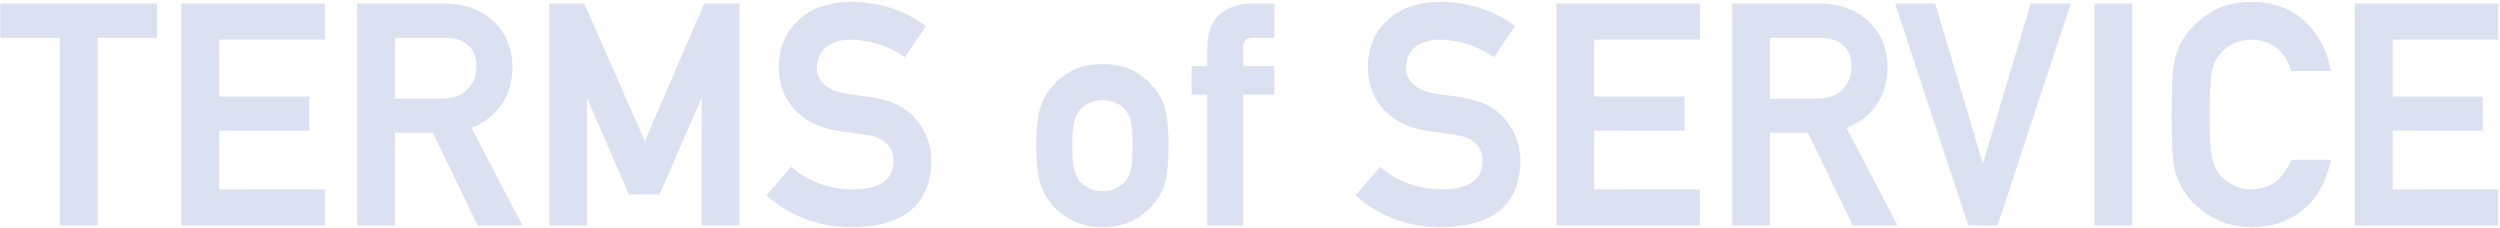 <svg width="1009" height="92" viewBox="0 0 1009 92" fill="none" xmlns="http://www.w3.org/2000/svg">
<path d="M25.084 90H38.416V14.266H62.38V2.435H1.12V14.266H25.084V90ZM74.209 90H130.124V77.448H87.482V51.743H123.877V39.971H87.482V14.987H130.124V2.435H74.209V90ZM158.409 14.266H179.189C183.433 14.266 186.676 15.167 188.919 16.969C191.761 19.011 193.223 22.314 193.303 26.878C193.303 30.682 192.082 33.885 189.639 36.488C187.157 39.291 183.433 40.732 178.468 40.812H158.409V14.266ZM145.136 90H158.409V52.584H175.345L193.423 90H209.218L188.919 51.142C200.049 46.858 205.695 38.77 205.855 26.878C205.615 18.791 202.712 12.565 197.147 8.2C192.542 4.356 186.596 2.435 179.309 2.435H145.136V90ZM222.669 90H235.942V35.407H236.182L254.5 77.448H265.551L283.869 35.407H284.169V90H297.442V2.435H284.89L260.266 59.49L235.161 2.435H222.669V90ZM319.421 68.739L310.713 78.709C320.042 86.717 331.193 90.721 344.165 90.721C364.225 90.481 374.475 81.992 374.915 65.256C374.915 59.05 372.973 53.605 369.09 48.92C365.166 44.155 359.1 41.212 350.892 40.091C346.728 39.571 343.444 39.11 341.042 38.71C336.718 37.909 333.575 36.468 331.613 34.386C329.651 32.344 328.67 30.061 328.67 27.539C328.75 23.335 330.212 20.172 333.054 18.05C335.777 16.008 339.18 14.987 343.264 14.987C351.152 15.147 358.379 17.389 364.945 21.713L372.333 10.783C364.285 4.977 354.816 1.954 343.925 1.714C334.876 1.794 327.889 4.156 322.965 8.801C317.88 13.485 315.337 19.651 315.337 27.299C315.337 33.665 317.359 39.07 321.403 43.515C325.327 47.839 331.052 50.622 338.58 51.863C342.784 52.463 346.648 53.004 350.171 53.484C357.859 54.806 361.662 58.73 361.582 65.256C361.422 73.224 355.656 77.288 344.285 77.448C334.676 77.368 326.388 74.465 319.421 68.739ZM419.234 58.77C419.234 65.336 419.774 70.341 420.855 73.784C421.976 77.228 423.698 80.21 426.02 82.733C427.742 84.695 430.144 86.457 433.227 88.018C436.27 89.74 440.174 90.641 444.939 90.721C449.864 90.641 453.847 89.74 456.89 88.018C458.532 87.297 459.873 86.436 460.914 85.436C462.075 84.555 463.056 83.654 463.857 82.733C466.34 80.21 468.101 77.228 469.142 73.784C470.143 70.341 470.644 65.336 470.644 58.77C470.644 52.203 470.143 47.158 469.142 43.635C468.101 40.191 466.34 37.289 463.857 34.926C462.216 32.844 459.893 30.982 456.89 29.341C453.847 27.779 449.864 26.959 444.939 26.878C440.174 26.959 436.27 27.779 433.227 29.341C430.144 30.982 427.742 32.844 426.02 34.926C423.698 37.289 421.976 40.191 420.855 43.635C419.774 47.158 419.234 52.203 419.234 58.77ZM458.092 58.89C458.092 63.134 457.891 66.257 457.491 68.259C457.091 70.301 456.27 72.103 455.029 73.664C454.108 74.865 452.746 75.926 450.945 76.847C449.223 77.728 447.221 78.168 444.939 78.168C442.817 78.168 440.855 77.728 439.053 76.847C437.331 75.926 435.93 74.865 434.849 73.664C433.768 72.103 432.987 70.301 432.507 68.259C432.026 66.257 431.786 63.094 431.786 58.77C431.786 54.405 432.026 51.202 432.507 49.16C432.987 47.198 433.768 45.477 434.849 43.995C435.93 42.594 437.331 41.493 439.053 40.692C440.855 39.851 442.817 39.431 444.939 39.431C447.221 39.431 449.223 39.851 450.945 40.692C452.746 41.493 454.108 42.594 455.029 43.995C456.27 45.477 457.091 47.198 457.491 49.16C457.891 51.202 458.092 54.445 458.092 58.89ZM488.239 90H500.791V37.209H513.343V27.659H500.791V19.431C500.631 15.868 502.432 14.146 506.196 14.266H513.343V2.435H505.235C500.39 2.435 496.366 3.736 493.163 6.338C489.88 9.141 488.239 13.505 488.239 19.431V27.659H481.932V37.209H488.239V90ZM557.181 68.739L548.473 78.709C557.802 86.717 568.953 90.721 581.925 90.721C601.985 90.481 612.235 81.992 612.675 65.256C612.675 59.05 610.733 53.605 606.849 48.92C602.926 44.155 596.86 41.212 588.652 40.091C584.488 39.571 581.204 39.11 578.802 38.71C574.478 37.909 571.335 36.468 569.373 34.386C567.411 32.344 566.43 30.061 566.43 27.539C566.51 23.335 567.972 20.172 570.814 18.05C573.537 16.008 576.94 14.987 581.024 14.987C588.912 15.147 596.139 17.389 602.705 21.713L610.093 10.783C602.045 4.977 592.576 1.954 581.685 1.714C572.636 1.794 565.649 4.156 560.724 8.801C555.64 13.485 553.097 19.651 553.097 27.299C553.097 33.665 555.119 39.07 559.163 43.515C563.087 47.839 568.812 50.622 576.34 51.863C580.544 52.463 584.408 53.004 587.931 53.484C595.619 54.806 599.422 58.73 599.342 65.256C599.182 73.224 593.416 77.288 582.045 77.448C572.436 77.368 564.148 74.465 557.181 68.739ZM629.189 90H685.103V77.448H642.462V51.743H678.857V39.971H642.462V14.987H685.103V2.435H629.189V90ZM713.389 14.266H734.169C738.413 14.266 741.656 15.167 743.898 16.969C746.741 19.011 748.203 22.314 748.283 26.878C748.283 30.682 747.061 33.885 744.619 36.488C742.137 39.291 738.413 40.732 733.448 40.812H713.389V14.266ZM700.116 90H713.389V52.584H730.325L748.403 90H764.198L743.898 51.142C755.029 46.858 760.675 38.77 760.835 26.878C760.595 18.791 757.692 12.565 752.126 8.2C747.522 4.356 741.576 2.435 734.289 2.435H700.116V90ZM795.126 90H805.456L834.404 2.435H820.351L800.411 69.1H800.171L780.292 2.435H766.238L795.126 90ZM846.293 90H859.566V2.435H846.293V90ZM925.448 65.496C921.765 73.464 916.199 77.448 908.752 77.448C905.629 77.448 902.946 76.787 900.704 75.466C898.422 74.345 896.58 72.883 895.179 71.082C893.457 69.2 892.316 66.737 891.755 63.694C891.115 60.651 890.794 54.826 890.794 46.217C890.794 37.609 891.115 31.743 891.755 28.62C892.316 25.657 893.457 23.235 895.179 21.353C896.58 19.551 898.422 18.05 900.704 16.849C902.946 15.688 905.629 15.067 908.752 14.987C912.996 15.067 916.6 16.288 919.563 18.65C922.405 21.133 924.367 24.136 925.448 27.659H939.502C938.101 20.332 934.737 14.186 929.412 9.221C924.087 4.296 917.2 1.794 908.752 1.714C901.865 1.794 896.12 3.436 891.515 6.639C886.831 9.802 883.427 13.405 881.305 17.449C879.984 19.571 879.003 22.354 878.362 25.797C877.762 29.241 877.461 36.047 877.461 46.217C877.461 56.227 877.762 62.994 878.362 66.517C878.683 68.399 879.083 69.96 879.564 71.202C880.084 72.403 880.665 73.664 881.305 74.985C883.427 79.029 886.831 82.593 891.515 85.676C896.12 88.879 901.865 90.561 908.752 90.721C916.359 90.721 922.946 88.559 928.511 84.234C933.917 79.87 937.58 73.624 939.502 65.496H925.448ZM951.391 90H1007.31V77.448H964.664V51.743H1001.06V39.971H964.664V14.987H1007.31V2.435H951.391V90Z" fill="#DCE1F2"/>
<path d="M25.084 90H24.084V91H25.084V90ZM38.416 90V91H39.416V90H38.416ZM38.416 14.266V13.266H37.416V14.266H38.416ZM62.38 14.266V15.266H63.38V14.266H62.38ZM62.38 2.435H63.38V1.435H62.38V2.435ZM1.12 2.435V1.435H0.12V2.435H1.12ZM1.12 14.266H0.12V15.266H1.12V14.266ZM25.084 14.266H26.084V13.266H25.084V14.266ZM25.084 91H38.416V89H25.084V91ZM39.416 90V14.266H37.416V90H39.416ZM38.416 15.266H62.38V13.266H38.416V15.266ZM63.38 14.266V2.435H61.38V14.266H63.38ZM62.38 1.435H1.12V3.435H62.38V1.435ZM0.12 2.435V14.266H2.12V2.435H0.12ZM1.12 15.266H25.084V13.266H1.12V15.266ZM24.084 14.266V90H26.084V14.266H24.084ZM74.209 90H73.209V91H74.209V90ZM130.124 90V91H131.124V90H130.124ZM130.124 77.448H131.124V76.448H130.124V77.448ZM87.482 77.448H86.482V78.448H87.482V77.448ZM87.482 51.743V50.743H86.482V51.743H87.482ZM123.877 51.743V52.743H124.877V51.743H123.877ZM123.877 39.971H124.877V38.971H123.877V39.971ZM87.482 39.971H86.482V40.971H87.482V39.971ZM87.482 14.987V13.987H86.482V14.987H87.482ZM130.124 14.987V15.987H131.124V14.987H130.124ZM130.124 2.435H131.124V1.435H130.124V2.435ZM74.209 2.435V1.435H73.209V2.435H74.209ZM74.209 91H130.124V89H74.209V91ZM131.124 90V77.448H129.124V90H131.124ZM130.124 76.448H87.482V78.448H130.124V76.448ZM88.482 77.448V51.743H86.482V77.448H88.482ZM87.482 52.743H123.877V50.743H87.482V52.743ZM124.877 51.743V39.971H122.877V51.743H124.877ZM123.877 38.971H87.482V40.971H123.877V38.971ZM88.482 39.971V14.987H86.482V39.971H88.482ZM87.482 15.987H130.124V13.987H87.482V15.987ZM131.124 14.987V2.435H129.124V14.987H131.124ZM130.124 1.435H74.209V3.435H130.124V1.435ZM73.209 2.435V90H75.209V2.435H73.209ZM158.409 14.266V13.266H157.409V14.266H158.409ZM188.919 16.969L188.292 17.748L188.313 17.765L188.335 17.781L188.919 16.969ZM193.303 26.878H194.303V26.87L194.303 26.861L193.303 26.878ZM189.639 36.488L188.91 35.803L188.9 35.814L188.891 35.825L189.639 36.488ZM178.468 40.812V41.812H178.476L178.484 41.812L178.468 40.812ZM158.409 40.812H157.409V41.812H158.409V40.812ZM145.136 90H144.136V91H145.136V90ZM158.409 90V91H159.409V90H158.409ZM158.409 52.584V51.584H157.409V52.584H158.409ZM175.345 52.584L176.246 52.148L175.973 51.584H175.345V52.584ZM193.423 90L192.523 90.435L192.795 91H193.423V90ZM209.218 90V91H210.869L210.105 89.537L209.218 90ZM188.919 51.142L188.559 50.209L187.513 50.611L188.032 51.605L188.919 51.142ZM205.855 26.878L206.855 26.892L206.855 26.87L206.855 26.849L205.855 26.878ZM197.147 8.2L196.506 8.968L196.517 8.978L196.529 8.987L197.147 8.2ZM145.136 2.435V1.435H144.136V2.435H145.136ZM158.409 15.266H179.189V13.266H158.409V15.266ZM179.189 15.266C183.31 15.266 186.295 16.143 188.292 17.748L189.545 16.189C187.058 14.191 183.557 13.266 179.189 13.266V15.266ZM188.335 17.781C190.847 19.585 192.227 22.542 192.303 26.896L194.303 26.861C194.219 22.086 192.676 18.437 189.502 16.157L188.335 17.781ZM192.303 26.878C192.303 30.446 191.166 33.399 188.91 35.803L190.368 37.172C192.997 34.371 194.303 30.918 194.303 26.878H192.303ZM188.891 35.825C186.65 38.355 183.233 39.735 178.452 39.812L178.484 41.812C183.634 41.729 187.664 40.226 190.388 37.151L188.891 35.825ZM178.468 39.812H158.409V41.812H178.468V39.812ZM159.409 40.812V14.266H157.409V40.812H159.409ZM145.136 91H158.409V89H145.136V91ZM159.409 90V52.584H157.409V90H159.409ZM158.409 53.584H175.345V51.584H158.409V53.584ZM174.445 53.019L192.523 90.435L194.323 89.565L176.246 52.148L174.445 53.019ZM193.423 91H209.218V89H193.423V91ZM210.105 89.537L189.805 50.679L188.032 51.605L208.332 90.463L210.105 89.537ZM189.278 52.075C194.99 49.877 199.362 46.675 202.321 42.435C205.28 38.196 206.773 32.996 206.855 26.892L204.855 26.865C204.777 32.652 203.367 37.442 200.681 41.291C197.994 45.139 193.978 48.123 188.559 50.209L189.278 52.075ZM206.855 26.849C206.607 18.512 203.598 11.988 197.764 7.413L196.529 8.987C201.826 13.141 204.623 19.069 204.855 26.908L206.855 26.849ZM197.787 7.433C192.967 3.408 186.778 1.435 179.309 1.435V3.435C186.414 3.435 192.117 5.305 196.506 8.968L197.787 7.433ZM179.309 1.435H145.136V3.435H179.309V1.435ZM144.136 2.435V90H146.136V2.435H144.136ZM222.669 90H221.669V91H222.669V90ZM235.942 90V91H236.942V90H235.942ZM235.942 35.407V34.407H234.942V35.407H235.942ZM236.182 35.407L237.099 35.007L236.837 34.407H236.182V35.407ZM254.5 77.448L253.583 77.847L253.845 78.448H254.5V77.448ZM265.551 77.448V78.448H266.206L266.468 77.847L265.551 77.448ZM283.869 35.407V34.407H283.214L282.952 35.007L283.869 35.407ZM284.169 35.407H285.169V34.407H284.169V35.407ZM284.169 90H283.169V91H284.169V90ZM297.442 90V91H298.442V90H297.442ZM297.442 2.435H298.442V1.435H297.442V2.435ZM284.89 2.435V1.435H284.232L283.972 2.038L284.89 2.435ZM260.266 59.49L259.35 59.893L260.275 61.993L261.184 59.886L260.266 59.49ZM235.161 2.435L236.077 2.032L235.814 1.435H235.161V2.435ZM222.669 2.435V1.435H221.669V2.435H222.669ZM222.669 91H235.942V89H222.669V91ZM236.942 90V35.407H234.942V90H236.942ZM235.942 36.407H236.182V34.407H235.942V36.407ZM235.265 35.806L253.583 77.847L255.417 77.048L237.099 35.007L235.265 35.806ZM254.5 78.448H265.551V76.448H254.5V78.448ZM266.468 77.847L284.786 35.806L282.952 35.007L264.634 77.048L266.468 77.847ZM283.869 36.407H284.169V34.407H283.869V36.407ZM283.169 35.407V90H285.169V35.407H283.169ZM284.169 91H297.442V89H284.169V91ZM298.442 90V2.435H296.442V90H298.442ZM297.442 1.435H284.89V3.435H297.442V1.435ZM283.972 2.038L259.348 59.094L261.184 59.886L285.808 2.831L283.972 2.038ZM261.181 59.087L236.077 2.032L234.246 2.837L259.35 59.893L261.181 59.087ZM235.161 1.435H222.669V3.435H235.161V1.435ZM221.669 2.435V90H223.669V2.435H221.669ZM319.421 68.739L320.056 67.967L319.306 67.351L318.668 68.081L319.421 68.739ZM310.713 78.709L309.959 78.051L309.296 78.811L310.061 79.468L310.713 78.709ZM344.165 90.721V91.721L344.177 91.721L344.165 90.721ZM374.915 65.256L375.915 65.282L375.915 65.269V65.256H374.915ZM369.09 48.92L368.318 49.556L368.32 49.558L369.09 48.92ZM350.892 40.091L351.027 39.1L351.016 39.099L350.892 40.091ZM341.042 38.71L340.86 39.693L340.869 39.695L340.878 39.696L341.042 38.71ZM331.613 34.386L332.341 33.7L332.334 33.693L331.613 34.386ZM328.67 27.539L327.67 27.52L327.67 27.529V27.539H328.67ZM333.054 18.05L333.653 18.851L333.654 18.85L333.054 18.05ZM343.264 14.987L343.285 13.987L343.274 13.987H343.264V14.987ZM364.945 21.713L364.395 22.549L365.221 23.092L365.774 22.273L364.945 21.713ZM372.333 10.783L373.161 11.343L373.704 10.539L372.918 9.972L372.333 10.783ZM343.925 1.714L343.947 0.714L343.932 0.714L343.916 0.714L343.925 1.714ZM322.965 8.801L323.642 9.536L323.651 9.528L322.965 8.801ZM321.403 43.515L322.144 42.843L322.143 42.842L321.403 43.515ZM338.58 51.863L338.417 52.849L338.428 52.851L338.438 52.853L338.58 51.863ZM350.171 53.484L350.34 52.499L350.323 52.496L350.306 52.493L350.171 53.484ZM361.582 65.256L362.582 65.276L362.582 65.268L361.582 65.256ZM344.285 77.448L344.277 78.448L344.288 78.448L344.299 78.448L344.285 77.448ZM318.668 68.081L309.959 78.051L311.466 79.367L320.174 69.397L318.668 68.081ZM310.061 79.468C319.582 87.64 330.968 91.721 344.165 91.721V89.721C331.417 89.721 320.501 85.793 311.364 77.95L310.061 79.468ZM344.177 91.721C354.325 91.599 362.164 89.392 367.535 84.945C372.938 80.471 375.689 73.859 375.915 65.282L373.916 65.23C373.701 73.389 371.107 79.39 366.26 83.404C361.381 87.445 354.065 89.602 344.153 89.721L344.177 91.721ZM375.915 65.256C375.915 58.822 373.895 53.15 369.859 48.282L368.32 49.558C372.052 54.059 373.915 59.278 373.915 65.256H375.915ZM369.861 48.284C365.729 43.267 359.398 40.244 351.027 39.1L350.756 41.082C358.802 42.181 364.602 45.044 368.318 49.556L369.861 48.284ZM351.016 39.099C346.857 38.579 343.589 38.121 341.207 37.724L340.878 39.696C343.3 40.1 346.598 40.562 350.768 41.084L351.016 39.099ZM341.224 37.727C337.004 36.945 334.098 35.564 332.341 33.7L330.885 35.072C333.052 37.371 336.432 38.873 340.86 39.693L341.224 37.727ZM332.334 33.693C330.527 31.812 329.67 29.771 329.67 27.539H327.67C327.67 30.352 328.775 32.875 330.892 35.079L332.334 33.693ZM329.67 27.558C329.745 23.599 331.105 20.753 333.653 18.851L332.456 17.248C329.319 19.59 327.755 23.071 327.67 27.52L329.67 27.558ZM333.654 18.85C336.171 16.962 339.352 15.987 343.264 15.987V13.987C339.008 13.987 335.383 15.054 332.454 17.25L333.654 18.85ZM343.244 15.987C350.944 16.143 357.987 18.328 364.395 22.549L365.495 20.878C358.771 16.45 351.36 14.151 343.285 13.987L343.244 15.987ZM365.774 22.273L373.161 11.343L371.504 10.223L364.117 21.153L365.774 22.273ZM372.918 9.972C364.69 4.036 355.019 0.958 343.947 0.714L343.903 2.714C354.612 2.95 363.88 5.918 371.748 11.594L372.918 9.972ZM343.916 0.714C334.702 0.795 327.441 3.204 322.278 8.073L323.651 9.528C328.338 5.108 335.05 2.792 343.934 2.714L343.916 0.714ZM322.287 8.065C316.973 12.96 314.337 19.405 314.337 27.299H316.337C316.337 19.898 318.786 14.01 323.642 9.536L322.287 8.065ZM314.337 27.299C314.337 33.898 316.441 39.548 320.663 44.188L322.143 42.842C318.277 38.593 316.337 33.432 316.337 27.299H314.337ZM320.662 44.187C324.779 48.723 330.736 51.583 338.417 52.849L338.742 50.876C331.369 49.66 325.875 46.955 322.144 42.843L320.662 44.187ZM338.438 52.853C342.644 53.454 346.51 53.994 350.036 54.475L350.306 52.493C346.785 52.013 342.924 51.473 338.721 50.873L338.438 52.853ZM350.002 54.47C353.723 55.109 356.368 56.357 358.071 58.114C359.754 59.85 360.62 62.19 360.582 65.244L362.582 65.268C362.625 61.796 361.628 58.91 359.507 56.722C357.407 54.555 354.307 53.181 350.34 52.499L350.002 54.47ZM360.582 65.236C360.508 68.949 359.148 71.639 356.562 73.462C353.916 75.327 349.868 76.369 344.271 76.448L344.299 78.448C350.074 78.366 354.594 77.296 357.714 75.097C360.893 72.856 362.496 69.53 362.582 65.276L360.582 65.236ZM344.294 76.448C334.897 76.37 326.834 73.537 320.056 67.967L318.786 69.512C325.942 75.393 334.455 78.366 344.277 78.448L344.294 76.448ZM420.855 73.784L419.901 74.084L419.904 74.094L420.855 73.784ZM426.02 82.733L426.772 82.073L426.764 82.064L426.756 82.056L426.02 82.733ZM433.227 88.018L433.72 87.148L433.7 87.136L433.679 87.126L433.227 88.018ZM444.939 90.721L444.922 91.721L444.938 91.721L444.955 91.721L444.939 90.721ZM456.89 88.018L456.488 87.102L456.442 87.123L456.398 87.148L456.89 88.018ZM460.914 85.436L460.31 84.639L460.263 84.674L460.221 84.715L460.914 85.436ZM463.857 82.733L463.144 82.031L463.123 82.053L463.103 82.077L463.857 82.733ZM469.142 73.784L470.1 74.074L470.103 74.063L469.142 73.784ZM469.142 43.635L470.104 43.361L470.102 43.353L470.1 43.345L469.142 43.635ZM463.857 34.926L463.072 35.545L463.116 35.602L463.168 35.651L463.857 34.926ZM456.89 29.341L457.37 28.463L457.359 28.457L457.347 28.451L456.89 29.341ZM444.939 26.878L444.955 25.879L444.938 25.878L444.922 25.879L444.939 26.878ZM433.227 29.341L432.771 28.451L432.764 28.455L432.757 28.458L433.227 29.341ZM426.02 34.926L426.733 35.627L426.764 35.597L426.791 35.563L426.02 34.926ZM420.855 43.635L419.904 43.325L419.902 43.333L419.899 43.341L420.855 43.635ZM457.491 68.259L456.51 68.063L456.51 68.066L457.491 68.259ZM455.029 73.664L454.246 73.042L454.24 73.049L454.235 73.056L455.029 73.664ZM450.945 76.847L450.489 75.957L450.489 75.957L450.945 76.847ZM439.053 76.847L438.581 77.729L438.597 77.737L438.614 77.746L439.053 76.847ZM434.849 73.664L434.027 74.233L434.063 74.286L434.106 74.333L434.849 73.664ZM432.507 68.259L433.48 68.03L433.479 68.025L432.507 68.259ZM432.507 49.16L431.535 48.922L431.533 48.931L432.507 49.16ZM434.849 43.995L434.057 43.384L434.049 43.395L434.041 43.406L434.849 43.995ZM439.053 40.692L439.475 41.599L439.476 41.598L439.053 40.692ZM450.945 40.692L450.506 41.59L450.522 41.598L450.538 41.606L450.945 40.692ZM455.029 43.995L454.193 44.544L454.225 44.593L454.262 44.637L455.029 43.995ZM457.491 49.16L458.472 48.968L458.471 48.96L457.491 49.16ZM418.234 58.77C418.234 65.369 418.774 70.495 419.901 74.084L421.809 73.485C420.774 70.187 420.234 65.303 420.234 58.77H418.234ZM419.904 74.094C421.067 77.666 422.86 80.776 425.285 83.41L426.756 82.056C424.536 79.645 422.885 76.789 421.806 73.475L419.904 74.094ZM425.269 83.392C427.097 85.476 429.613 87.309 432.775 88.91L433.679 87.126C430.675 85.604 428.387 83.914 426.772 82.073L425.269 83.392ZM432.735 88.888C435.966 90.717 440.048 91.639 444.922 91.721L444.956 89.721C440.3 89.643 436.574 88.763 433.72 87.148L432.735 88.888ZM444.955 91.721C449.982 91.639 454.147 90.719 457.383 88.888L456.398 87.148C453.548 88.76 449.745 89.642 444.922 89.721L444.955 91.721ZM457.292 88.934C459.017 88.177 460.464 87.256 461.607 86.156L460.221 84.715C459.283 85.617 458.047 86.418 456.488 87.102L457.292 88.934ZM461.519 86.232C462.724 85.318 463.758 84.371 464.612 83.389L463.103 82.077C462.355 82.937 461.426 83.792 460.31 84.639L461.519 86.232ZM464.57 83.434C467.168 80.794 469.012 77.669 470.1 74.074L468.185 73.495C467.19 76.786 465.511 79.626 463.144 82.031L464.57 83.434ZM470.103 74.063C471.143 70.483 471.644 65.366 471.644 58.77H469.644C469.644 65.306 469.143 70.198 468.182 73.505L470.103 74.063ZM471.644 58.77C471.644 52.171 471.143 47.018 470.104 43.361L468.18 43.908C469.144 47.299 469.644 52.235 469.644 58.77H471.644ZM470.1 43.345C469.011 39.745 467.161 36.69 464.547 34.202L463.168 35.651C465.518 37.888 467.192 40.638 468.185 43.924L470.1 43.345ZM464.642 34.307C462.897 32.093 460.458 30.152 457.37 28.463L456.411 30.218C459.328 31.813 461.534 33.595 463.072 35.545L464.642 34.307ZM457.347 28.451C454.121 26.796 449.97 25.96 444.955 25.879L444.922 27.878C449.757 27.957 453.574 28.763 456.434 30.23L457.347 28.451ZM444.922 25.879C440.061 25.96 435.993 26.798 432.771 28.451L433.684 30.23C436.548 28.761 440.287 27.957 444.956 27.878L444.922 25.879ZM432.757 28.458C429.591 30.144 427.075 32.082 425.25 34.289L426.791 35.563C428.409 33.607 430.697 31.821 433.697 30.224L432.757 28.458ZM425.307 34.225C422.867 36.708 421.069 39.749 419.904 43.325L421.806 43.944C422.884 40.634 424.529 37.869 426.733 35.627L425.307 34.225ZM419.899 43.341C418.775 47.007 418.234 52.168 418.234 58.77H420.234C420.234 52.238 420.774 47.31 421.811 43.928L419.899 43.341ZM457.092 58.89C457.092 63.123 456.89 66.163 456.51 68.063L458.472 68.455C458.892 66.351 459.092 63.145 459.092 58.89H457.092ZM456.51 68.066C456.139 69.958 455.383 71.611 454.246 73.042L455.811 74.286C457.157 72.594 458.042 70.643 458.472 68.451L456.51 68.066ZM454.235 73.056C453.43 74.106 452.201 75.082 450.489 75.957L451.4 77.738C453.291 76.771 454.786 75.624 455.822 74.272L454.235 73.056ZM450.489 75.957C448.932 76.754 447.091 77.168 444.939 77.168V79.168C447.351 79.168 449.514 78.702 451.4 77.737L450.489 75.957ZM444.939 77.168C442.96 77.168 441.149 76.759 439.492 75.949L438.614 77.746C440.56 78.697 442.673 79.168 444.939 79.168V77.168ZM439.525 75.965C437.884 75.088 436.581 74.094 435.592 72.995L434.106 74.333C435.278 75.636 436.778 76.764 438.581 77.729L439.525 75.965ZM435.671 73.095C434.668 71.647 433.935 69.963 433.48 68.03L431.533 68.488C432.039 70.639 432.867 72.559 434.027 74.233L435.671 73.095ZM433.479 68.025C433.028 66.145 432.786 63.081 432.786 58.77H430.786C430.786 63.106 431.025 66.369 431.534 68.492L433.479 68.025ZM432.786 58.77C432.786 54.418 433.028 51.312 433.48 49.389L431.533 48.931C431.025 51.092 430.786 54.392 430.786 58.77H432.786ZM433.478 49.398C433.93 47.55 434.66 45.95 435.657 44.585L434.041 43.406C432.876 45.003 432.044 46.846 431.535 48.922L433.478 49.398ZM435.641 44.606C436.617 43.341 437.887 42.337 439.475 41.599L438.631 39.785C436.775 40.648 435.243 41.847 434.057 43.384L435.641 44.606ZM439.476 41.598C441.136 40.823 442.953 40.431 444.939 40.431V38.431C442.681 38.431 440.573 38.879 438.63 39.786L439.476 41.598ZM444.939 40.431C447.098 40.431 448.944 40.828 450.506 41.59L451.383 39.793C449.501 38.874 447.344 38.431 444.939 38.431V40.431ZM450.538 41.606C452.196 42.343 453.395 43.33 454.193 44.544L455.864 43.446C454.821 41.858 453.296 40.643 451.351 39.778L450.538 41.606ZM454.262 44.637C455.393 45.987 456.143 47.555 456.511 49.36L458.471 48.96C458.038 46.842 457.147 44.966 455.795 43.353L454.262 44.637ZM456.51 49.353C456.89 51.293 457.092 54.454 457.092 58.89H459.092C459.092 54.436 458.893 51.111 458.472 48.968L456.51 49.353ZM488.239 90H487.239V91H488.239V90ZM500.791 90V91H501.791V90H500.791ZM500.791 37.209V36.209H499.791V37.209H500.791ZM513.343 37.209V38.209H514.343V37.209H513.343ZM513.343 27.659H514.343V26.659H513.343V27.659ZM500.791 27.659H499.791V28.659H500.791V27.659ZM500.791 19.431H501.791V19.409L501.79 19.386L500.791 19.431ZM506.196 14.266L506.164 15.266L506.18 15.266H506.196V14.266ZM513.343 14.266V15.266H514.343V14.266H513.343ZM513.343 2.435H514.343V1.435H513.343V2.435ZM493.163 6.338L492.533 5.562L492.523 5.57L492.514 5.578L493.163 6.338ZM488.239 27.659V28.659H489.239V27.659H488.239ZM481.932 27.659V26.659H480.932V27.659H481.932ZM481.932 37.209H480.932V38.209H481.932V37.209ZM488.239 37.209H489.239V36.209H488.239V37.209ZM488.239 91H500.791V89H488.239V91ZM501.791 90V37.209H499.791V90H501.791ZM500.791 38.209H513.343V36.209H500.791V38.209ZM514.343 37.209V27.659H512.343V37.209H514.343ZM513.343 26.659H500.791V28.659H513.343V26.659ZM501.791 27.659V19.431H499.791V27.659H501.791ZM501.79 19.386C501.717 17.765 502.098 16.777 502.713 16.19C503.34 15.591 504.415 15.21 506.164 15.266L506.228 13.267C504.213 13.202 502.506 13.622 501.331 14.744C500.144 15.879 499.705 17.534 499.792 19.476L501.79 19.386ZM506.196 15.266H513.343V13.266H506.196V15.266ZM514.343 14.266V2.435H512.343V14.266H514.343ZM513.343 1.435H505.235V3.435H513.343V1.435ZM505.235 1.435C500.203 1.435 495.944 2.791 492.533 5.562L493.794 7.114C496.789 4.681 500.578 3.435 505.235 3.435V1.435ZM492.514 5.578C488.934 8.634 487.239 13.327 487.239 19.431H489.239C489.239 13.684 490.826 9.648 493.813 7.099L492.514 5.578ZM487.239 19.431V27.659H489.239V19.431H487.239ZM488.239 26.659H481.932V28.659H488.239V26.659ZM480.932 27.659V37.209H482.932V27.659H480.932ZM481.932 38.209H488.239V36.209H481.932V38.209ZM487.239 37.209V90H489.239V37.209H487.239ZM557.181 68.739L557.816 67.967L557.066 67.351L556.428 68.081L557.181 68.739ZM548.473 78.709L547.719 78.051L547.056 78.811L547.821 79.468L548.473 78.709ZM581.925 90.721V91.721L581.937 91.721L581.925 90.721ZM612.675 65.256L613.675 65.282L613.675 65.269V65.256H612.675ZM606.849 48.92L606.078 49.556L606.08 49.558L606.849 48.92ZM588.652 40.091L588.787 39.1L588.776 39.099L588.652 40.091ZM578.802 38.71L578.62 39.693L578.629 39.695L578.638 39.696L578.802 38.71ZM569.373 34.386L570.101 33.7L570.094 33.693L569.373 34.386ZM566.43 27.539L565.43 27.52L565.43 27.529V27.539H566.43ZM570.814 18.05L571.413 18.851L571.414 18.85L570.814 18.05ZM581.024 14.987L581.045 13.987L581.034 13.987H581.024V14.987ZM602.705 21.713L602.155 22.549L602.981 23.092L603.534 22.273L602.705 21.713ZM610.093 10.783L610.921 11.343L611.464 10.539L610.678 9.972L610.093 10.783ZM581.685 1.714L581.707 0.714L581.692 0.714L581.676 0.714L581.685 1.714ZM560.724 8.801L561.402 9.536L561.411 9.528L560.724 8.801ZM559.163 43.515L559.904 42.843L559.903 42.842L559.163 43.515ZM576.34 51.863L576.177 52.849L576.188 52.851L576.198 52.853L576.34 51.863ZM587.931 53.484L588.1 52.499L588.083 52.496L588.066 52.493L587.931 53.484ZM599.342 65.256L600.342 65.276L600.342 65.268L599.342 65.256ZM582.045 77.448L582.037 78.448L582.048 78.448L582.059 78.448L582.045 77.448ZM556.428 68.081L547.719 78.051L549.226 79.367L557.934 69.397L556.428 68.081ZM547.821 79.468C557.342 87.64 568.728 91.721 581.925 91.721V89.721C569.177 89.721 558.261 85.793 549.124 77.95L547.821 79.468ZM581.937 91.721C592.085 91.599 599.924 89.392 605.295 84.945C610.698 80.471 613.449 73.859 613.675 65.282L611.676 65.23C611.461 73.389 608.867 79.39 604.02 83.404C599.141 87.445 591.825 89.602 581.913 89.721L581.937 91.721ZM613.675 65.256C613.675 58.822 611.655 53.15 607.619 48.282L606.08 49.558C609.811 54.059 611.675 59.278 611.675 65.256H613.675ZM607.621 48.284C603.489 43.267 597.157 40.244 588.787 39.1L588.516 41.082C596.562 42.181 602.362 45.044 606.078 49.556L607.621 48.284ZM588.776 39.099C584.617 38.579 581.349 38.121 578.967 37.724L578.638 39.696C581.06 40.1 584.358 40.562 588.528 41.084L588.776 39.099ZM578.984 37.727C574.764 36.945 571.858 35.564 570.101 33.7L568.645 35.072C570.812 37.371 574.192 38.873 578.62 39.693L578.984 37.727ZM570.094 33.693C568.287 31.812 567.43 29.771 567.43 27.539H565.43C565.43 30.352 566.535 32.875 568.652 35.079L570.094 33.693ZM567.43 27.558C567.505 23.599 568.865 20.753 571.413 18.851L570.216 17.248C567.079 19.59 565.515 23.071 565.43 27.52L567.43 27.558ZM571.414 18.85C573.931 16.962 577.112 15.987 581.024 15.987V13.987C576.768 13.987 573.143 15.054 570.214 17.25L571.414 18.85ZM581.004 15.987C588.704 16.143 595.747 18.328 602.155 22.549L603.255 20.878C596.531 16.45 589.12 14.151 581.045 13.987L581.004 15.987ZM603.534 22.273L610.921 11.343L609.264 10.223L601.877 21.153L603.534 22.273ZM610.678 9.972C602.45 4.036 592.779 0.958 581.707 0.714L581.663 2.714C592.372 2.95 601.64 5.918 609.508 11.594L610.678 9.972ZM581.676 0.714C572.462 0.795 565.201 3.204 560.038 8.073L561.411 9.528C566.097 5.108 572.81 2.792 581.694 2.714L581.676 0.714ZM560.047 8.065C554.733 12.96 552.097 19.405 552.097 27.299H554.097C554.097 19.898 556.546 14.01 561.402 9.536L560.047 8.065ZM552.097 27.299C552.097 33.898 554.201 39.548 558.423 44.188L559.903 42.842C556.037 38.593 554.097 33.432 554.097 27.299H552.097ZM558.422 44.187C562.539 48.723 568.496 51.583 576.177 52.849L576.502 50.876C569.129 49.66 563.635 46.955 559.904 42.843L558.422 44.187ZM576.198 52.853C580.404 53.454 584.27 53.994 587.796 54.475L588.066 52.493C584.545 52.013 580.684 51.473 576.481 50.873L576.198 52.853ZM587.762 54.47C591.483 55.109 594.128 56.357 595.831 58.114C597.514 59.85 598.38 62.19 598.342 65.244L600.342 65.268C600.385 61.796 599.388 58.91 597.267 56.722C595.167 54.555 592.067 53.181 588.1 52.499L587.762 54.47ZM598.342 65.236C598.268 68.949 596.908 71.639 594.322 73.462C591.676 75.327 587.628 76.369 582.031 76.448L582.059 78.448C587.834 78.366 592.354 77.296 595.474 75.097C598.653 72.856 600.256 69.53 600.342 65.276L598.342 65.236ZM582.054 76.448C572.657 76.37 564.594 73.537 557.816 67.967L556.546 69.512C563.702 75.393 572.215 78.366 582.037 78.448L582.054 76.448ZM629.189 90H628.189V91H629.189V90ZM685.103 90V91H686.103V90H685.103ZM685.103 77.448H686.103V76.448H685.103V77.448ZM642.462 77.448H641.462V78.448H642.462V77.448ZM642.462 51.743V50.743H641.462V51.743H642.462ZM678.857 51.743V52.743H679.857V51.743H678.857ZM678.857 39.971H679.857V38.971H678.857V39.971ZM642.462 39.971H641.462V40.971H642.462V39.971ZM642.462 14.987V13.987H641.462V14.987H642.462ZM685.103 14.987V15.987H686.103V14.987H685.103ZM685.103 2.435H686.103V1.435H685.103V2.435ZM629.189 2.435V1.435H628.189V2.435H629.189ZM629.189 91H685.103V89H629.189V91ZM686.103 90V77.448H684.103V90H686.103ZM685.103 76.448H642.462V78.448H685.103V76.448ZM643.462 77.448V51.743H641.462V77.448H643.462ZM642.462 52.743H678.857V50.743H642.462V52.743ZM679.857 51.743V39.971H677.857V51.743H679.857ZM678.857 38.971H642.462V40.971H678.857V38.971ZM643.462 39.971V14.987H641.462V39.971H643.462ZM642.462 15.987H685.103V13.987H642.462V15.987ZM686.103 14.987V2.435H684.103V14.987H686.103ZM685.103 1.435H629.189V3.435H685.103V1.435ZM628.189 2.435V90H630.189V2.435H628.189ZM713.389 14.266V13.266H712.389V14.266H713.389ZM743.898 16.969L743.272 17.748L743.293 17.765L743.315 17.781L743.898 16.969ZM748.283 26.878H749.283V26.87L749.282 26.861L748.283 26.878ZM744.619 36.488L743.89 35.803L743.88 35.814L743.87 35.825L744.619 36.488ZM733.448 40.812V41.812H733.456L733.464 41.812L733.448 40.812ZM713.389 40.812H712.389V41.812H713.389V40.812ZM700.116 90H699.116V91H700.116V90ZM713.389 90V91H714.389V90H713.389ZM713.389 52.584V51.584H712.389V52.584H713.389ZM730.325 52.584L731.226 52.148L730.953 51.584H730.325V52.584ZM748.403 90L747.502 90.435L747.775 91H748.403V90ZM764.198 90V91H765.849L765.085 89.537L764.198 90ZM743.898 51.142L743.539 50.209L742.493 50.611L743.012 51.605L743.898 51.142ZM760.835 26.878L761.835 26.892L761.835 26.87L761.834 26.849L760.835 26.878ZM752.126 8.2L751.486 8.968L751.497 8.978L751.509 8.987L752.126 8.2ZM700.116 2.435V1.435H699.116V2.435H700.116ZM713.389 15.266H734.169V13.266H713.389V15.266ZM734.169 15.266C738.29 15.266 741.275 16.143 743.272 17.748L744.525 16.189C742.038 14.191 738.536 13.266 734.169 13.266V15.266ZM743.315 17.781C745.826 19.585 747.206 22.542 747.283 26.896L749.282 26.861C749.199 22.086 747.656 18.437 744.482 16.157L743.315 17.781ZM747.283 26.878C747.283 30.446 746.146 33.399 743.89 35.803L745.348 37.172C747.977 34.371 749.283 30.918 749.283 26.878H747.283ZM743.87 35.825C741.63 38.355 738.212 39.735 733.432 39.812L733.464 41.812C738.614 41.729 742.644 40.226 745.368 37.151L743.87 35.825ZM733.448 39.812H713.389V41.812H733.448V39.812ZM714.389 40.812V14.266H712.389V40.812H714.389ZM700.116 91H713.389V89H700.116V91ZM714.389 90V52.584H712.389V90H714.389ZM713.389 53.584H730.325V51.584H713.389V53.584ZM729.425 53.019L747.502 90.435L749.303 89.565L731.226 52.148L729.425 53.019ZM748.403 91H764.198V89H748.403V91ZM765.085 89.537L744.785 50.679L743.012 51.605L763.312 90.463L765.085 89.537ZM744.258 52.075C749.97 49.877 754.342 46.675 757.301 42.435C760.26 38.196 761.753 32.996 761.835 26.892L759.835 26.865C759.757 32.652 758.347 37.442 755.661 41.291C752.974 45.139 748.958 48.123 743.539 50.209L744.258 52.075ZM761.834 26.849C761.587 18.512 758.578 11.988 752.743 7.413L751.509 8.987C756.806 13.141 759.602 19.069 759.835 26.908L761.834 26.849ZM752.767 7.433C747.947 3.408 741.758 1.435 734.289 1.435V3.435C741.394 3.435 747.097 5.305 751.486 8.968L752.767 7.433ZM734.289 1.435H700.116V3.435H734.289V1.435ZM699.116 2.435V90H701.116V2.435H699.116ZM795.126 90L794.176 90.313L794.403 91H795.126V90ZM805.456 90V91H806.179L806.406 90.314L805.456 90ZM834.404 2.435L835.354 2.748L835.788 1.435H834.404V2.435ZM820.351 2.435V1.435H819.606L819.393 2.148L820.351 2.435ZM800.411 69.1V70.1H801.156L801.369 69.386L800.411 69.1ZM800.171 69.1L799.213 69.385L799.426 70.1H800.171V69.1ZM780.292 2.435L781.25 2.149L781.037 1.435H780.292V2.435ZM766.238 2.435V1.435H764.855L765.288 2.748L766.238 2.435ZM795.126 91H805.456V89H795.126V91ZM806.406 90.314L835.354 2.748L833.455 2.121L804.507 89.686L806.406 90.314ZM834.404 1.435H820.351V3.435H834.404V1.435ZM819.393 2.148L799.453 68.813L801.369 69.386L821.309 2.721L819.393 2.148ZM800.411 68.1H800.171V70.1H800.411V68.1ZM801.129 68.814L781.25 2.149L779.333 2.72L799.213 69.385L801.129 68.814ZM780.292 1.435H766.238V3.435H780.292V1.435ZM765.288 2.748L794.176 90.313L796.076 89.687L767.187 2.121L765.288 2.748ZM846.293 90H845.293V91H846.293V90ZM859.566 90V91H860.566V90H859.566ZM859.566 2.435H860.566V1.435H859.566V2.435ZM846.293 2.435V1.435H845.293V2.435H846.293ZM846.293 91H859.566V89H846.293V91ZM860.566 90V2.435H858.566V90H860.566ZM859.566 1.435H846.293V3.435H859.566V1.435ZM845.293 2.435V90H847.293V2.435H845.293ZM925.448 65.496V64.496H924.809L924.541 65.076L925.448 65.496ZM900.704 75.466L901.212 74.604L901.179 74.585L901.145 74.568L900.704 75.466ZM895.179 71.082L895.968 70.468L895.944 70.436L895.917 70.406L895.179 71.082ZM891.755 63.694L892.739 63.513L892.737 63.501L892.734 63.488L891.755 63.694ZM891.755 28.62L892.735 28.821L892.737 28.814L892.738 28.806L891.755 28.62ZM895.179 21.353L895.917 22.028L895.944 21.998L895.968 21.967L895.179 21.353ZM900.704 16.849L900.244 15.961L900.238 15.964L900.704 16.849ZM908.752 14.987L908.771 13.987L908.749 13.987L908.726 13.987L908.752 14.987ZM919.563 18.65L920.22 17.897L920.203 17.882L920.186 17.869L919.563 18.65ZM925.448 27.659L924.492 27.953L924.709 28.659H925.448V27.659ZM939.502 27.659V28.659H940.711L940.484 27.471L939.502 27.659ZM929.412 9.221L930.094 8.49L930.091 8.487L929.412 9.221ZM908.752 1.714L908.761 0.714L908.751 0.714L908.74 0.714L908.752 1.714ZM891.515 6.639L892.075 7.468L892.086 7.46L891.515 6.639ZM881.305 17.449L882.154 17.978L882.174 17.947L882.191 17.914L881.305 17.449ZM878.362 25.797L877.379 25.614L877.377 25.625L878.362 25.797ZM878.362 66.517L879.348 66.349L879.348 66.349L878.362 66.517ZM879.564 71.202L878.631 71.563L878.638 71.581L878.646 71.599L879.564 71.202ZM881.305 74.985L880.405 75.422L880.412 75.436L880.42 75.45L881.305 74.985ZM891.515 85.676L892.086 84.855L892.076 84.847L892.065 84.841L891.515 85.676ZM908.752 90.721L908.729 91.72L908.74 91.721H908.752V90.721ZM928.511 84.234L929.125 85.024L929.132 85.018L929.139 85.012L928.511 84.234ZM939.502 65.496L940.475 65.726L940.766 64.496H939.502V65.496ZM924.541 65.076C922.751 68.947 920.537 71.78 917.929 73.647C915.332 75.506 912.286 76.448 908.752 76.448V78.448C912.665 78.448 916.126 77.397 919.094 75.273C922.051 73.156 924.462 70.013 926.356 65.916L924.541 65.076ZM908.752 76.448C905.772 76.448 903.272 75.818 901.212 74.604L900.196 76.327C902.621 77.756 905.486 78.448 908.752 78.448V76.448ZM901.145 74.568C898.983 73.506 897.266 72.137 895.968 70.468L894.389 71.695C895.894 73.63 897.861 75.183 900.263 76.363L901.145 74.568ZM895.917 70.406C894.346 68.69 893.273 66.411 892.739 63.513L890.772 63.876C891.359 67.063 892.568 69.71 894.441 71.757L895.917 70.406ZM892.734 63.488C892.118 60.562 891.794 54.837 891.794 46.217H889.794C889.794 54.814 890.112 60.741 890.777 63.9L892.734 63.488ZM891.794 46.217C891.794 37.6 892.118 31.831 892.735 28.821L890.776 28.419C890.112 31.655 889.794 37.618 889.794 46.217H891.794ZM892.738 28.806C893.27 25.992 894.342 23.75 895.917 22.028L894.441 20.678C892.573 22.72 891.362 25.322 890.773 28.434L892.738 28.806ZM895.968 21.967C897.271 20.291 898.997 18.877 901.17 17.734L900.238 15.964C897.847 17.223 895.889 18.811 894.389 20.739L895.968 21.967ZM901.164 17.737C903.244 16.66 905.771 16.064 908.778 15.986L908.726 13.987C905.487 14.07 902.649 14.715 900.244 15.961L901.164 17.737ZM908.733 15.987C912.785 16.063 916.169 17.224 918.939 19.432L920.186 17.869C917.03 15.353 913.207 14.071 908.771 13.987L908.733 15.987ZM918.905 19.404C921.611 21.767 923.467 24.612 924.492 27.953L926.404 27.366C925.267 23.66 923.2 20.499 920.22 17.897L918.905 19.404ZM925.448 28.659H939.502V26.659H925.448V28.659ZM940.484 27.471C939.044 19.941 935.579 13.603 930.094 8.49L928.73 9.953C933.896 14.769 937.157 20.723 938.52 27.847L940.484 27.471ZM930.091 8.487C924.554 3.366 917.415 0.796 908.761 0.714L908.743 2.714C916.986 2.792 923.62 5.227 928.733 9.955L930.091 8.487ZM908.74 0.714C901.7 0.796 895.747 2.477 890.944 5.818L892.086 7.46C896.492 4.395 902.031 2.792 908.764 2.714L908.74 0.714ZM890.956 5.81C886.166 9.044 882.635 12.763 880.42 16.985L882.191 17.914C884.22 14.047 887.495 10.56 892.075 7.467L890.956 5.81ZM880.456 16.921C879.048 19.182 878.034 22.094 877.379 25.614L879.346 25.98C879.972 22.614 880.919 19.961 882.154 17.978L880.456 16.921ZM877.377 25.625C876.759 29.168 876.461 36.06 876.461 46.217H878.461C878.461 36.035 878.764 29.314 879.347 25.969L877.377 25.625ZM876.461 46.217C876.461 56.217 876.76 63.066 877.377 66.685L879.348 66.349C878.764 62.922 878.461 56.237 878.461 46.217H876.461ZM877.377 66.685C877.704 68.607 878.118 70.239 878.631 71.563L880.496 70.841C880.048 69.682 879.662 68.191 879.348 66.349L877.377 66.685ZM878.646 71.599C879.173 72.815 879.759 74.089 880.405 75.422L882.205 74.549C881.57 73.239 880.995 71.991 880.481 70.804L878.646 71.599ZM880.42 75.45C882.637 79.674 886.171 83.356 890.965 86.511L892.065 84.841C887.49 81.829 884.218 78.384 882.191 74.521L880.42 75.45ZM890.944 86.497C895.743 89.835 901.691 91.557 908.729 91.72L908.775 89.721C902.04 89.564 896.496 87.923 892.086 84.855L890.944 86.497ZM908.752 91.721C916.563 91.721 923.37 89.496 929.125 85.024L927.898 83.445C922.522 87.621 916.156 89.721 908.752 89.721V91.721ZM929.139 85.012C934.75 80.482 938.513 74.025 940.475 65.726L938.529 65.266C936.647 73.223 933.083 79.258 927.883 83.456L929.139 85.012ZM939.502 64.496H925.448V66.496H939.502V64.496ZM951.391 90H950.391V91H951.391V90ZM1007.31 90V91H1008.31V90H1007.31ZM1007.31 77.448H1008.31V76.448H1007.31V77.448ZM964.664 77.448H963.664V78.448H964.664V77.448ZM964.664 51.743V50.743H963.664V51.743H964.664ZM1001.06 51.743V52.743H1002.06V51.743H1001.06ZM1001.06 39.971H1002.06V38.971H1001.06V39.971ZM964.664 39.971H963.664V40.971H964.664V39.971ZM964.664 14.987V13.987H963.664V14.987H964.664ZM1007.31 14.987V15.987H1008.31V14.987H1007.31ZM1007.31 2.435H1008.31V1.435H1007.31V2.435ZM951.391 2.435V1.435H950.391V2.435H951.391ZM951.391 91H1007.31V89H951.391V91ZM1008.31 90V77.448H1006.31V90H1008.31ZM1007.31 76.448H964.664V78.448H1007.31V76.448ZM965.664 77.448V51.743H963.664V77.448H965.664ZM964.664 52.743H1001.06V50.743H964.664V52.743ZM1002.06 51.743V39.971H1000.06V51.743H1002.06ZM1001.06 38.971H964.664V40.971H1001.06V38.971ZM965.664 39.971V14.987H963.664V39.971H965.664ZM964.664 15.987H1007.31V13.987H964.664V15.987ZM1008.31 14.987V2.435H1006.31V14.987H1008.31ZM1007.31 1.435H951.391V3.435H1007.31V1.435ZM950.391 2.435V90H952.391V2.435H950.391Z" fill="#DCE1F2"/>
</svg>
